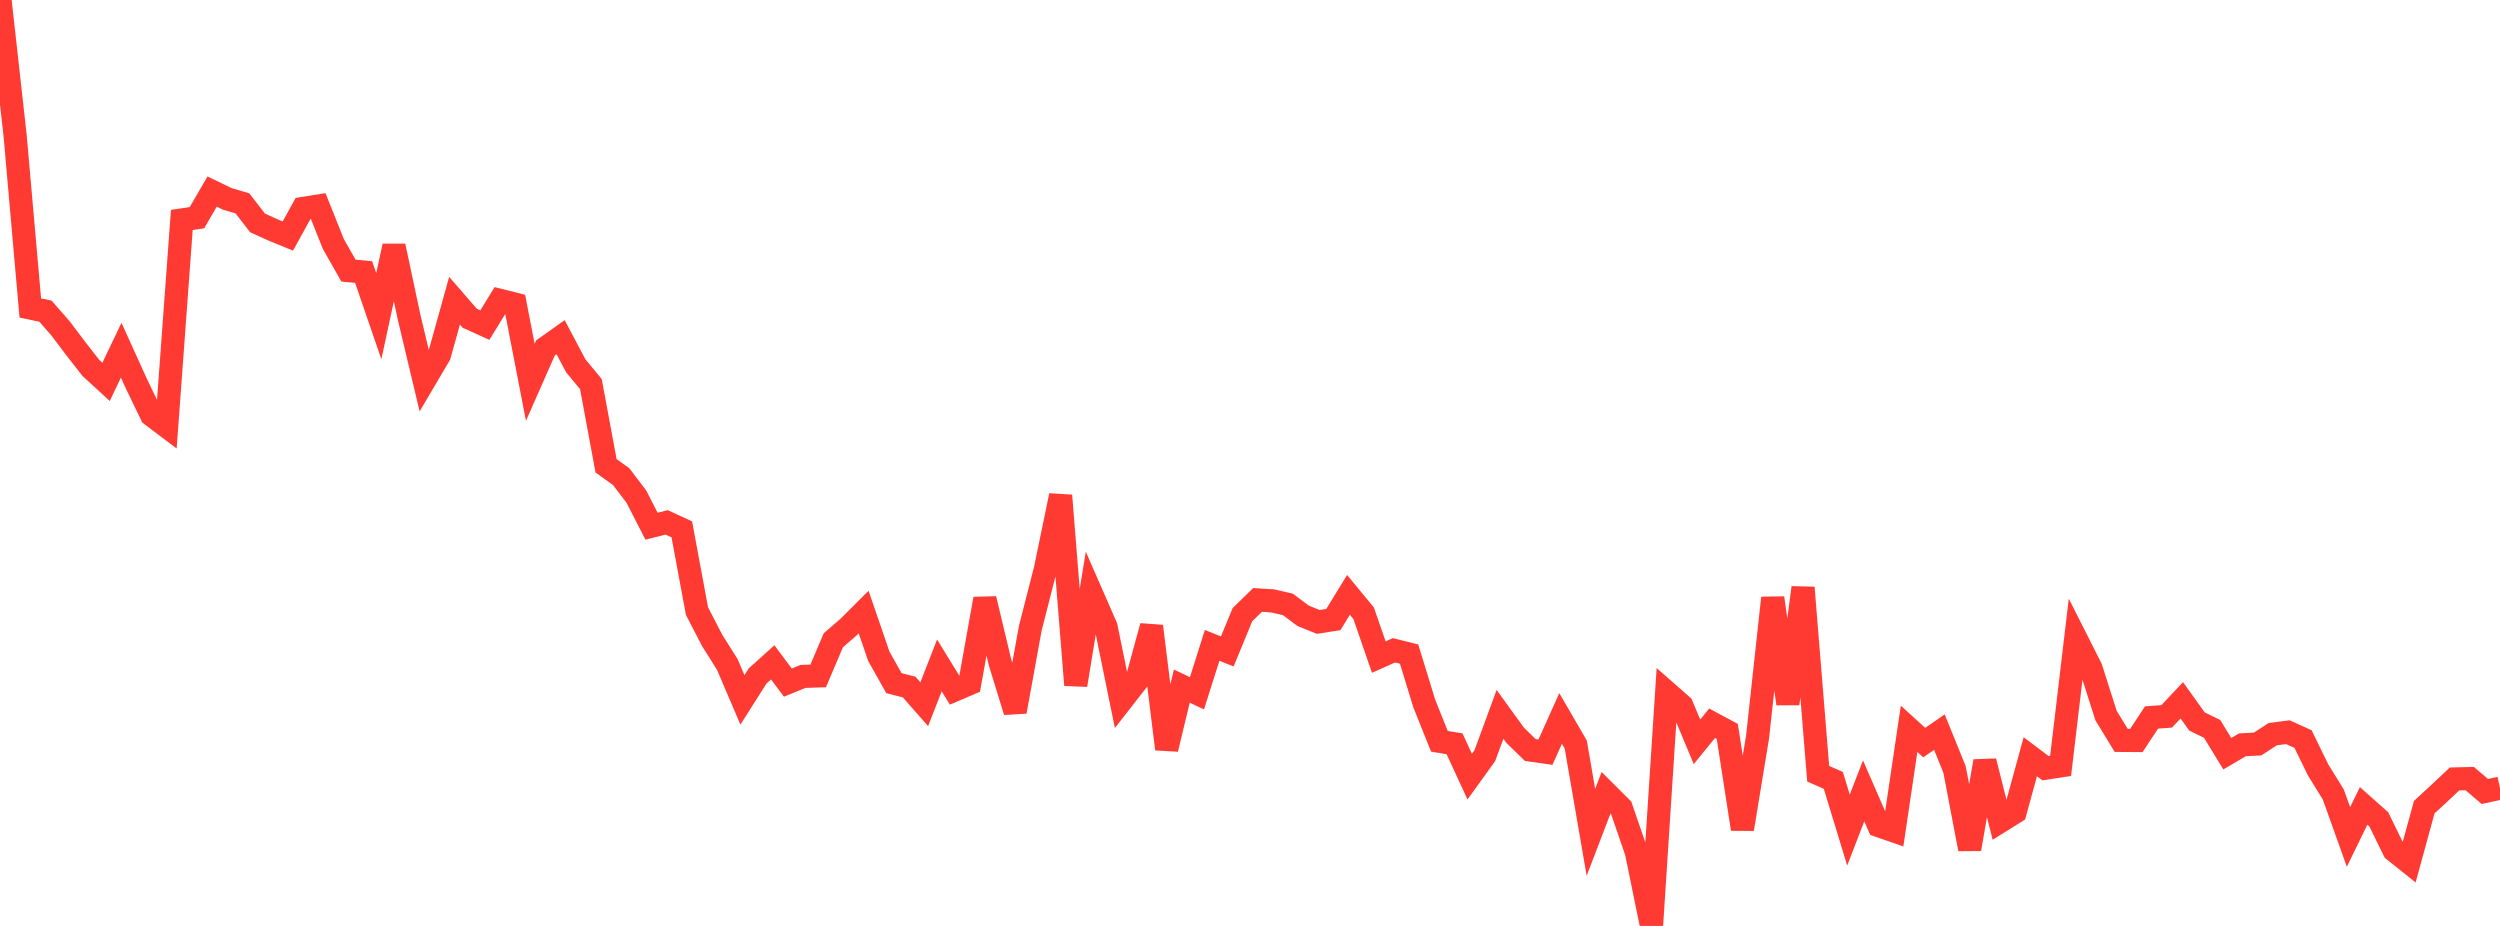 <?xml version="1.0" standalone="no"?>
<!DOCTYPE svg PUBLIC "-//W3C//DTD SVG 1.1//EN" "http://www.w3.org/Graphics/SVG/1.1/DTD/svg11.dtd">

<svg width="135" height="50" viewBox="0 0 135 50" preserveAspectRatio="none" 
  xmlns="http://www.w3.org/2000/svg"
  xmlns:xlink="http://www.w3.org/1999/xlink">


<polyline points="0.0, 0.0 0.818, 7.34 1.636, 16.632 2.455, 16.803 3.273, 17.738 4.091, 18.823 4.909, 19.87 5.727, 20.622 6.545, 18.911 7.364, 20.717 8.182, 22.413 9.0, 23.03 9.818, 11.877 10.636, 11.756 11.455, 10.343 12.273, 10.74 13.091, 10.981 13.909, 12.038 14.727, 12.411 15.545, 12.745 16.364, 11.256 17.182, 11.125 18.0, 13.174 18.818, 14.614 19.636, 14.691 20.455, 17.074 21.273, 13.285 22.091, 17.128 22.909, 20.563 23.727, 19.176 24.545, 16.239 25.364, 17.184 26.182, 17.556 27.0, 16.221 27.818, 16.426 28.636, 20.645 29.455, 18.788 30.273, 18.209 31.091, 19.753 31.909, 20.742 32.727, 25.153 33.545, 25.74 34.364, 26.818 35.182, 28.415 36.0, 28.209 36.818, 28.587 37.636, 32.996 38.455, 34.58 39.273, 35.879 40.091, 37.792 40.909, 36.505 41.727, 35.767 42.545, 36.861 43.364, 36.526 44.182, 36.5 45.0, 34.575 45.818, 33.866 46.636, 33.049 47.455, 35.436 48.273, 36.891 49.091, 37.099 49.909, 38.027 50.727, 35.932 51.545, 37.265 52.364, 36.914 53.182, 32.338 54.0, 35.76 54.818, 38.427 55.636, 33.922 56.455, 30.717 57.273, 26.759 58.091, 36.993 58.909, 31.982 59.727, 33.852 60.545, 37.861 61.364, 36.812 62.182, 33.815 63.0, 40.447 63.818, 37.05 64.636, 37.438 65.455, 34.849 66.273, 35.178 67.091, 33.193 67.909, 32.395 68.727, 32.449 69.545, 32.638 70.364, 33.25 71.182, 33.584 72.0, 33.457 72.818, 32.122 73.636, 33.114 74.455, 35.483 75.273, 35.117 76.091, 35.321 76.909, 37.987 77.727, 40.029 78.545, 40.164 79.364, 41.938 80.182, 40.803 81.0, 38.574 81.818, 39.704 82.636, 40.501 83.455, 40.617 84.273, 38.796 85.091, 40.206 85.909, 44.945 86.727, 42.809 87.545, 43.624 88.364, 46.006 89.182, 50.0 90.0, 37.381 90.818, 38.1 91.636, 40.059 92.455, 39.054 93.273, 39.493 94.091, 44.769 94.909, 39.797 95.727, 32.288 96.545, 38.002 97.364, 31.731 98.182, 41.78 99.0, 42.142 99.818, 44.825 100.636, 42.705 101.455, 44.586 102.273, 44.87 103.091, 39.357 103.909, 40.1 104.727, 39.535 105.545, 41.551 106.364, 45.849 107.182, 41.106 108.0, 44.364 108.818, 43.853 109.636, 40.864 110.455, 41.482 111.273, 41.357 112.091, 34.458 112.909, 36.077 113.727, 38.643 114.545, 39.981 115.364, 39.987 116.182, 38.744 117.0, 38.685 117.818, 37.817 118.636, 38.96 119.455, 39.36 120.273, 40.7 121.091, 40.22 121.909, 40.178 122.727, 39.645 123.545, 39.538 124.364, 39.91 125.182, 41.582 126.0, 42.906 126.818, 45.197 127.636, 43.518 128.455, 44.246 129.273, 45.918 130.091, 46.572 130.909, 43.587 131.727, 42.833 132.545, 42.063 133.364, 42.043 134.182, 42.74 135.0, 42.561" fill="none" stroke="#ff3a33" stroke-width="1.25"/>

</svg>